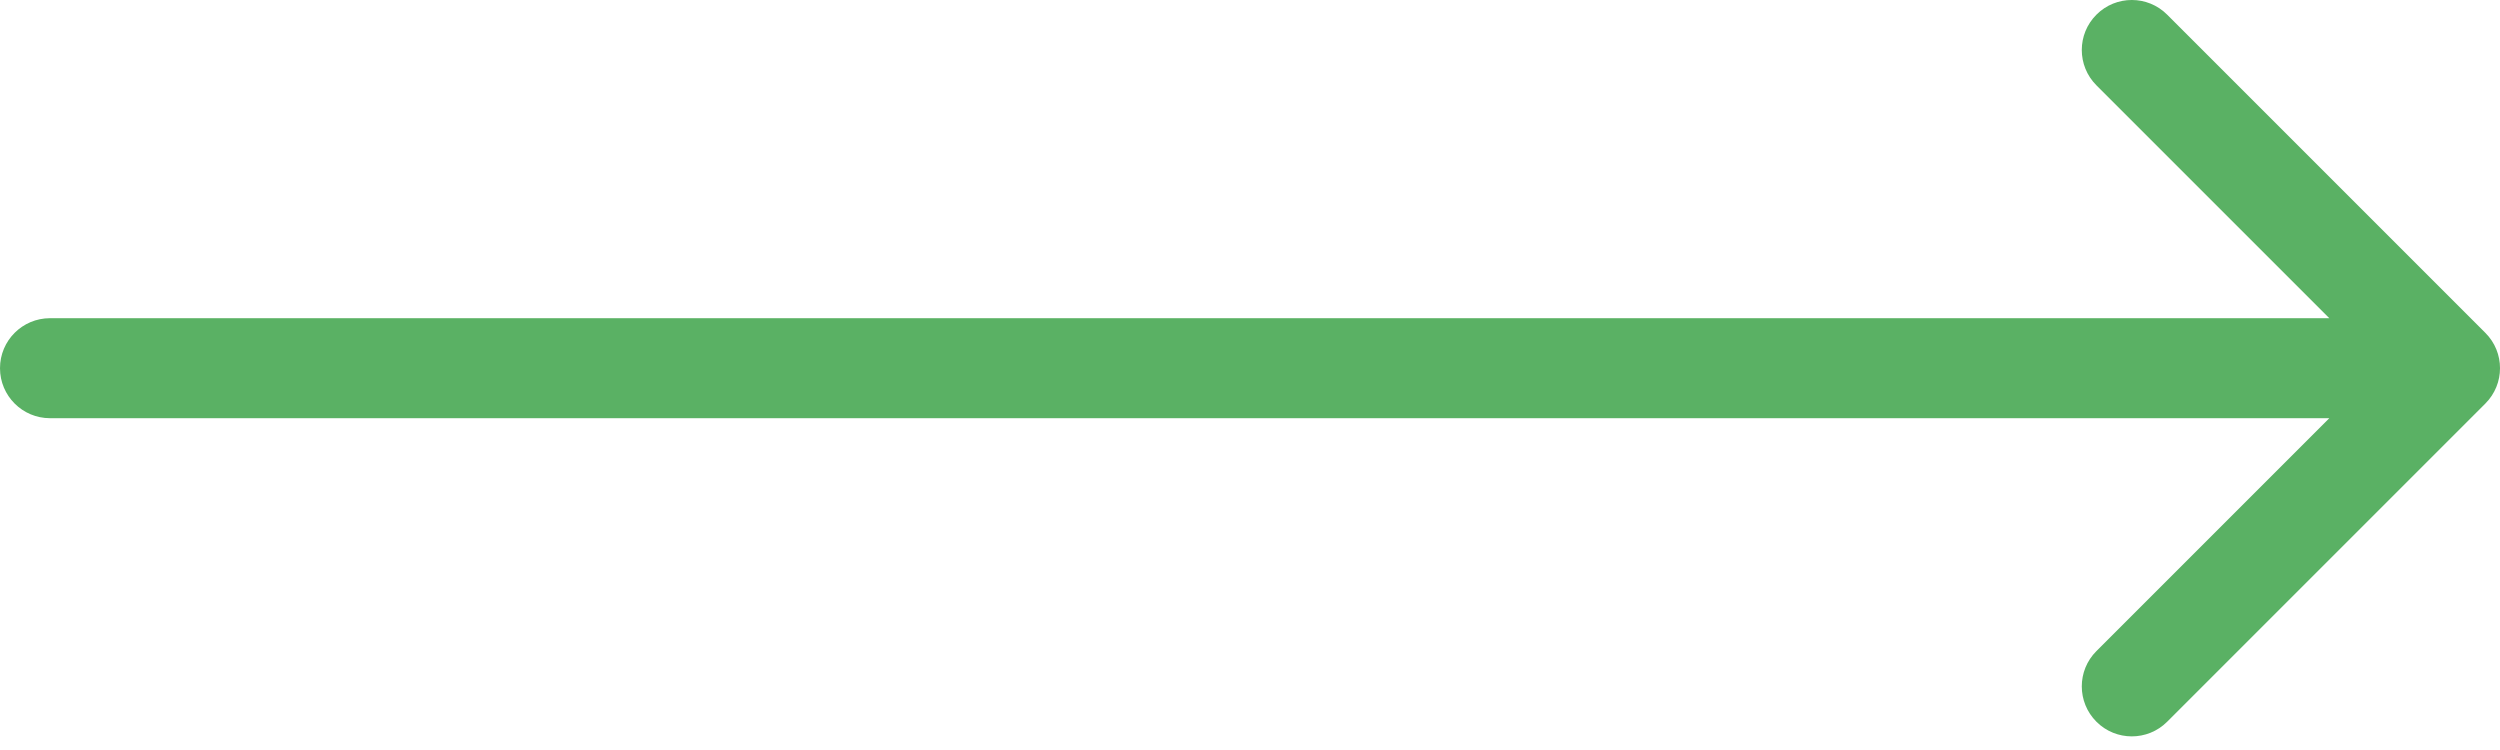 <?xml version="1.0" encoding="UTF-8"?> <svg xmlns="http://www.w3.org/2000/svg" width="50" height="15" viewBox="0 0 50 15" fill="none"><path d="M1 6.364C0.448 6.364 0 6.811 0 7.364C0 7.916 0.448 8.364 1 8.364V7.364V6.364ZM49.707 8.071C50.098 7.68 50.098 7.047 49.707 6.657L43.343 0.293C42.953 -0.098 42.319 -0.098 41.929 0.293C41.538 0.683 41.538 1.316 41.929 1.707L47.586 7.364L41.929 13.021C41.538 13.411 41.538 14.044 41.929 14.435C42.319 14.825 42.953 14.825 43.343 14.435L49.707 8.071ZM1 7.364V8.364H49V7.364V6.364H1V7.364Z" fill="#5AB164"></path></svg> 